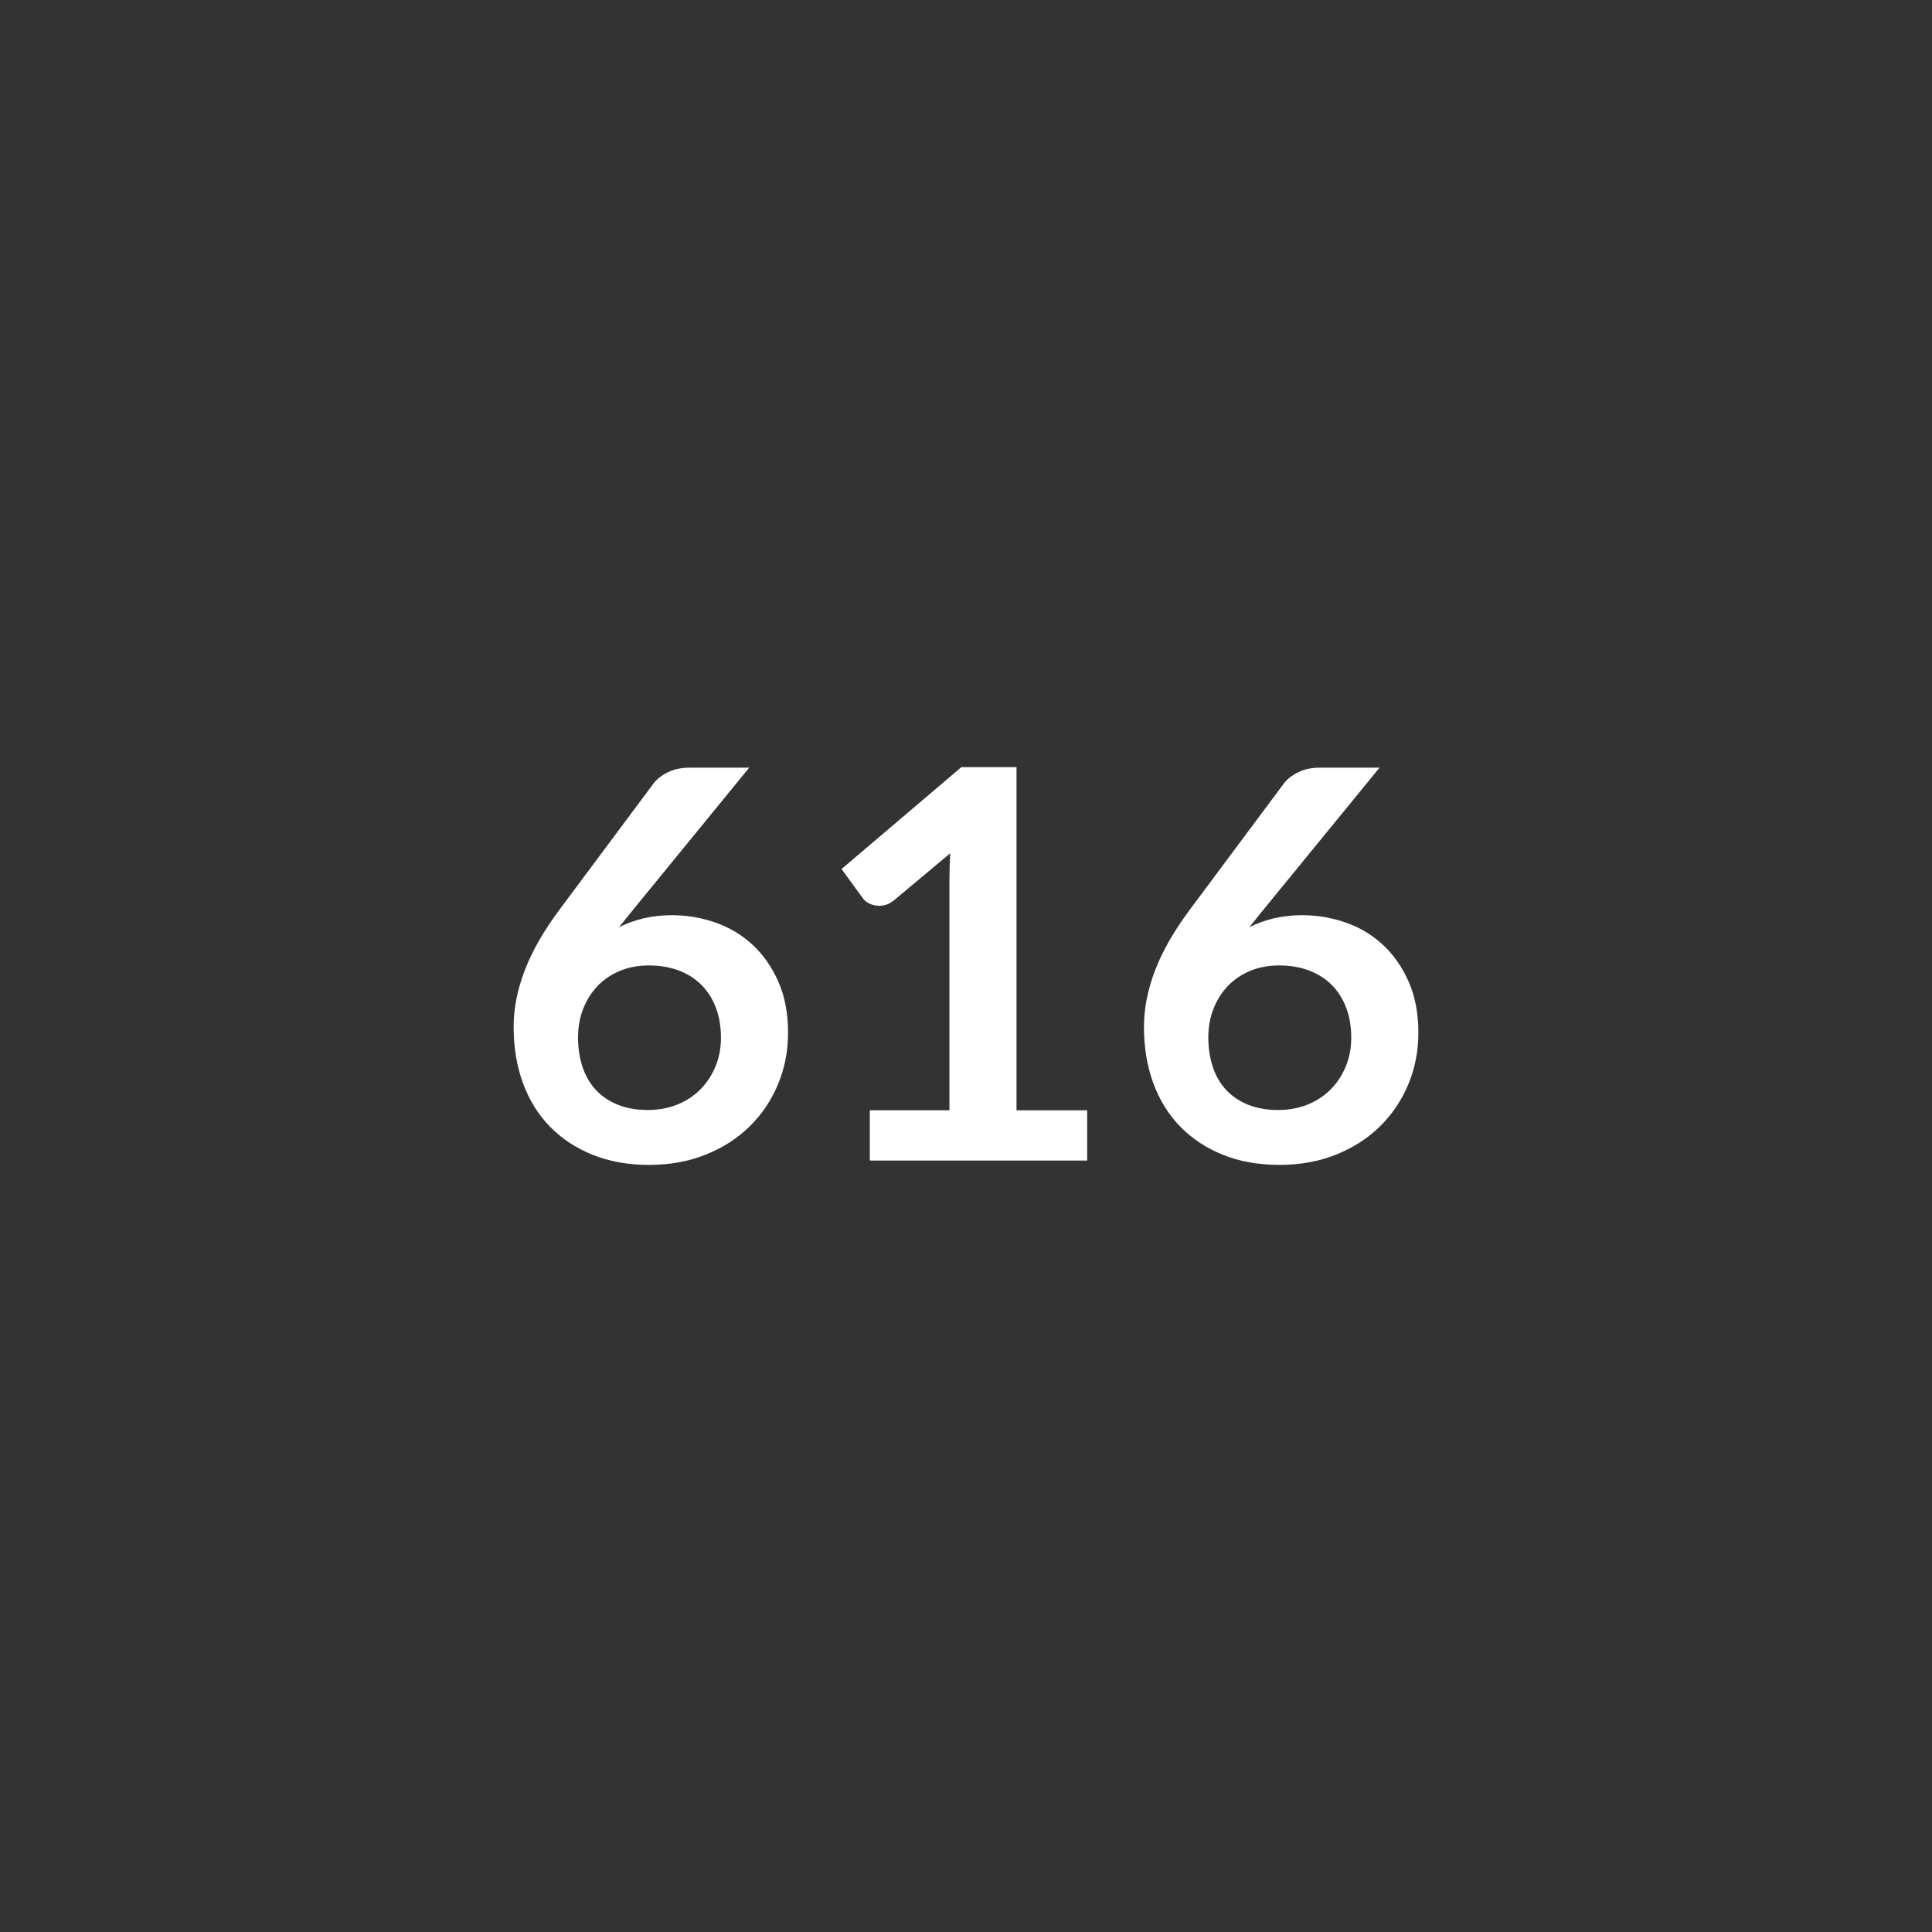 <?xml version="1.0" encoding="utf-8"?>
<!-- Generator: Adobe Illustrator 17.0.0, SVG Export Plug-In . SVG Version: 6.00 Build 0)  -->
<!DOCTYPE svg PUBLIC "-//W3C//DTD SVG 1.1//EN" "http://www.w3.org/Graphics/SVG/1.1/DTD/svg11.dtd">
<svg version="1.1" id="Capa_1" xmlns="http://www.w3.org/2000/svg" xmlns:xlink="http://www.w3.org/1999/xlink" x="0px" y="0px"
	 width="160px" height="160px" viewBox="0 0 160 160" enable-background="new 0 0 160 160" xml:space="preserve">
<rect x="0" y="0" width="160" height="160" fill="#333333" stroke="none"/>
<g enable-background="new    ">
	<path fill="#FFFFFF" d="M52.393,75.387l-1.125,1.396c0.63-0.315,1.309-0.559,2.036-0.731s1.511-0.259,2.351-0.259
		c1.23,0,2.426,0.202,3.589,0.607c1.162,0.405,2.186,1.017,3.071,1.834c0.885,0.817,1.598,1.833,2.138,3.049
		c0.54,1.215,0.81,2.632,0.81,4.252c0,1.516-0.278,2.937-0.833,4.264c-0.555,1.328-1.335,2.486-2.34,3.477s-2.216,1.771-3.634,2.34
		c-1.417,0.57-2.981,0.855-4.691,0.855c-1.74,0-3.3-0.278-4.68-0.833c-1.38-0.555-2.558-1.331-3.533-2.328
		c-0.975-0.998-1.721-2.197-2.239-3.601c-0.517-1.402-0.776-2.959-0.776-4.669c0-1.529,0.311-3.101,0.934-4.714
		c0.622-1.612,1.586-3.288,2.891-5.028l7.763-10.418c0.27-0.359,0.664-0.667,1.181-0.922s1.114-0.383,1.789-0.383h4.95
		L52.393,75.387z M53.653,91.925c0.885,0,1.699-0.15,2.441-0.45s1.38-0.721,1.913-1.26c0.532-0.54,0.948-1.174,1.249-1.901
		c0.3-0.728,0.45-1.52,0.45-2.374c0-0.93-0.143-1.767-0.428-2.509c-0.285-0.742-0.69-1.372-1.215-1.89
		c-0.525-0.518-1.155-0.912-1.89-1.182s-1.545-0.405-2.43-0.405c-0.885,0-1.688,0.15-2.408,0.45
		c-0.72,0.301-1.335,0.717-1.845,1.249s-0.908,1.162-1.192,1.89c-0.285,0.728-0.427,1.512-0.427,2.352
		c0,0.899,0.124,1.721,0.371,2.464c0.248,0.742,0.615,1.376,1.103,1.901c0.487,0.524,1.091,0.934,1.811,1.226
		C51.875,91.779,52.708,91.925,53.653,91.925z"/>
	<path fill="#FFFFFF" d="M90.035,91.948v4.162h-18v-4.162h6.592V72.98c0-0.75,0.022-1.522,0.067-2.317l-4.68,3.915
		c-0.27,0.21-0.537,0.341-0.799,0.394c-0.263,0.053-0.51,0.057-0.743,0.011c-0.232-0.045-0.438-0.123-0.619-0.235
		c-0.18-0.113-0.315-0.236-0.405-0.372l-1.755-2.407l9.923-8.438h4.567v28.418H90.035z"/>
	<path fill="#FFFFFF" d="M104.592,75.387l-1.125,1.396c0.63-0.315,1.309-0.559,2.036-0.731s1.511-0.259,2.351-0.259
		c1.23,0,2.427,0.202,3.589,0.607s2.187,1.017,3.071,1.834s1.598,1.833,2.138,3.049c0.54,1.215,0.811,2.632,0.811,4.252
		c0,1.516-0.278,2.937-0.833,4.264c-0.555,1.328-1.335,2.486-2.34,3.477s-2.217,1.771-3.634,2.34
		c-1.418,0.57-2.981,0.855-4.691,0.855c-1.74,0-3.3-0.278-4.68-0.833c-1.381-0.555-2.558-1.331-3.533-2.328
		c-0.975-0.998-1.721-2.197-2.238-3.601c-0.518-1.402-0.776-2.959-0.776-4.669c0-1.529,0.312-3.101,0.934-4.714
		c0.622-1.612,1.587-3.288,2.892-5.028l7.763-10.418c0.27-0.359,0.663-0.667,1.181-0.922s1.114-0.383,1.789-0.383h4.95
		L104.592,75.387z M105.852,91.925c0.885,0,1.698-0.15,2.441-0.45c0.742-0.3,1.38-0.721,1.912-1.26
		c0.532-0.54,0.948-1.174,1.249-1.901c0.3-0.728,0.45-1.52,0.45-2.374c0-0.93-0.144-1.767-0.428-2.509
		c-0.285-0.742-0.69-1.372-1.215-1.89c-0.525-0.518-1.155-0.912-1.891-1.182c-0.734-0.27-1.545-0.405-2.43-0.405
		s-1.688,0.15-2.407,0.45c-0.721,0.301-1.336,0.717-1.846,1.249s-0.907,1.162-1.192,1.89s-0.427,1.512-0.427,2.352
		c0,0.899,0.123,1.721,0.371,2.464c0.247,0.742,0.614,1.376,1.103,1.901c0.487,0.524,1.091,0.934,1.811,1.226
		C104.074,91.779,104.906,91.925,105.852,91.925z"/>
</g>
</svg>
